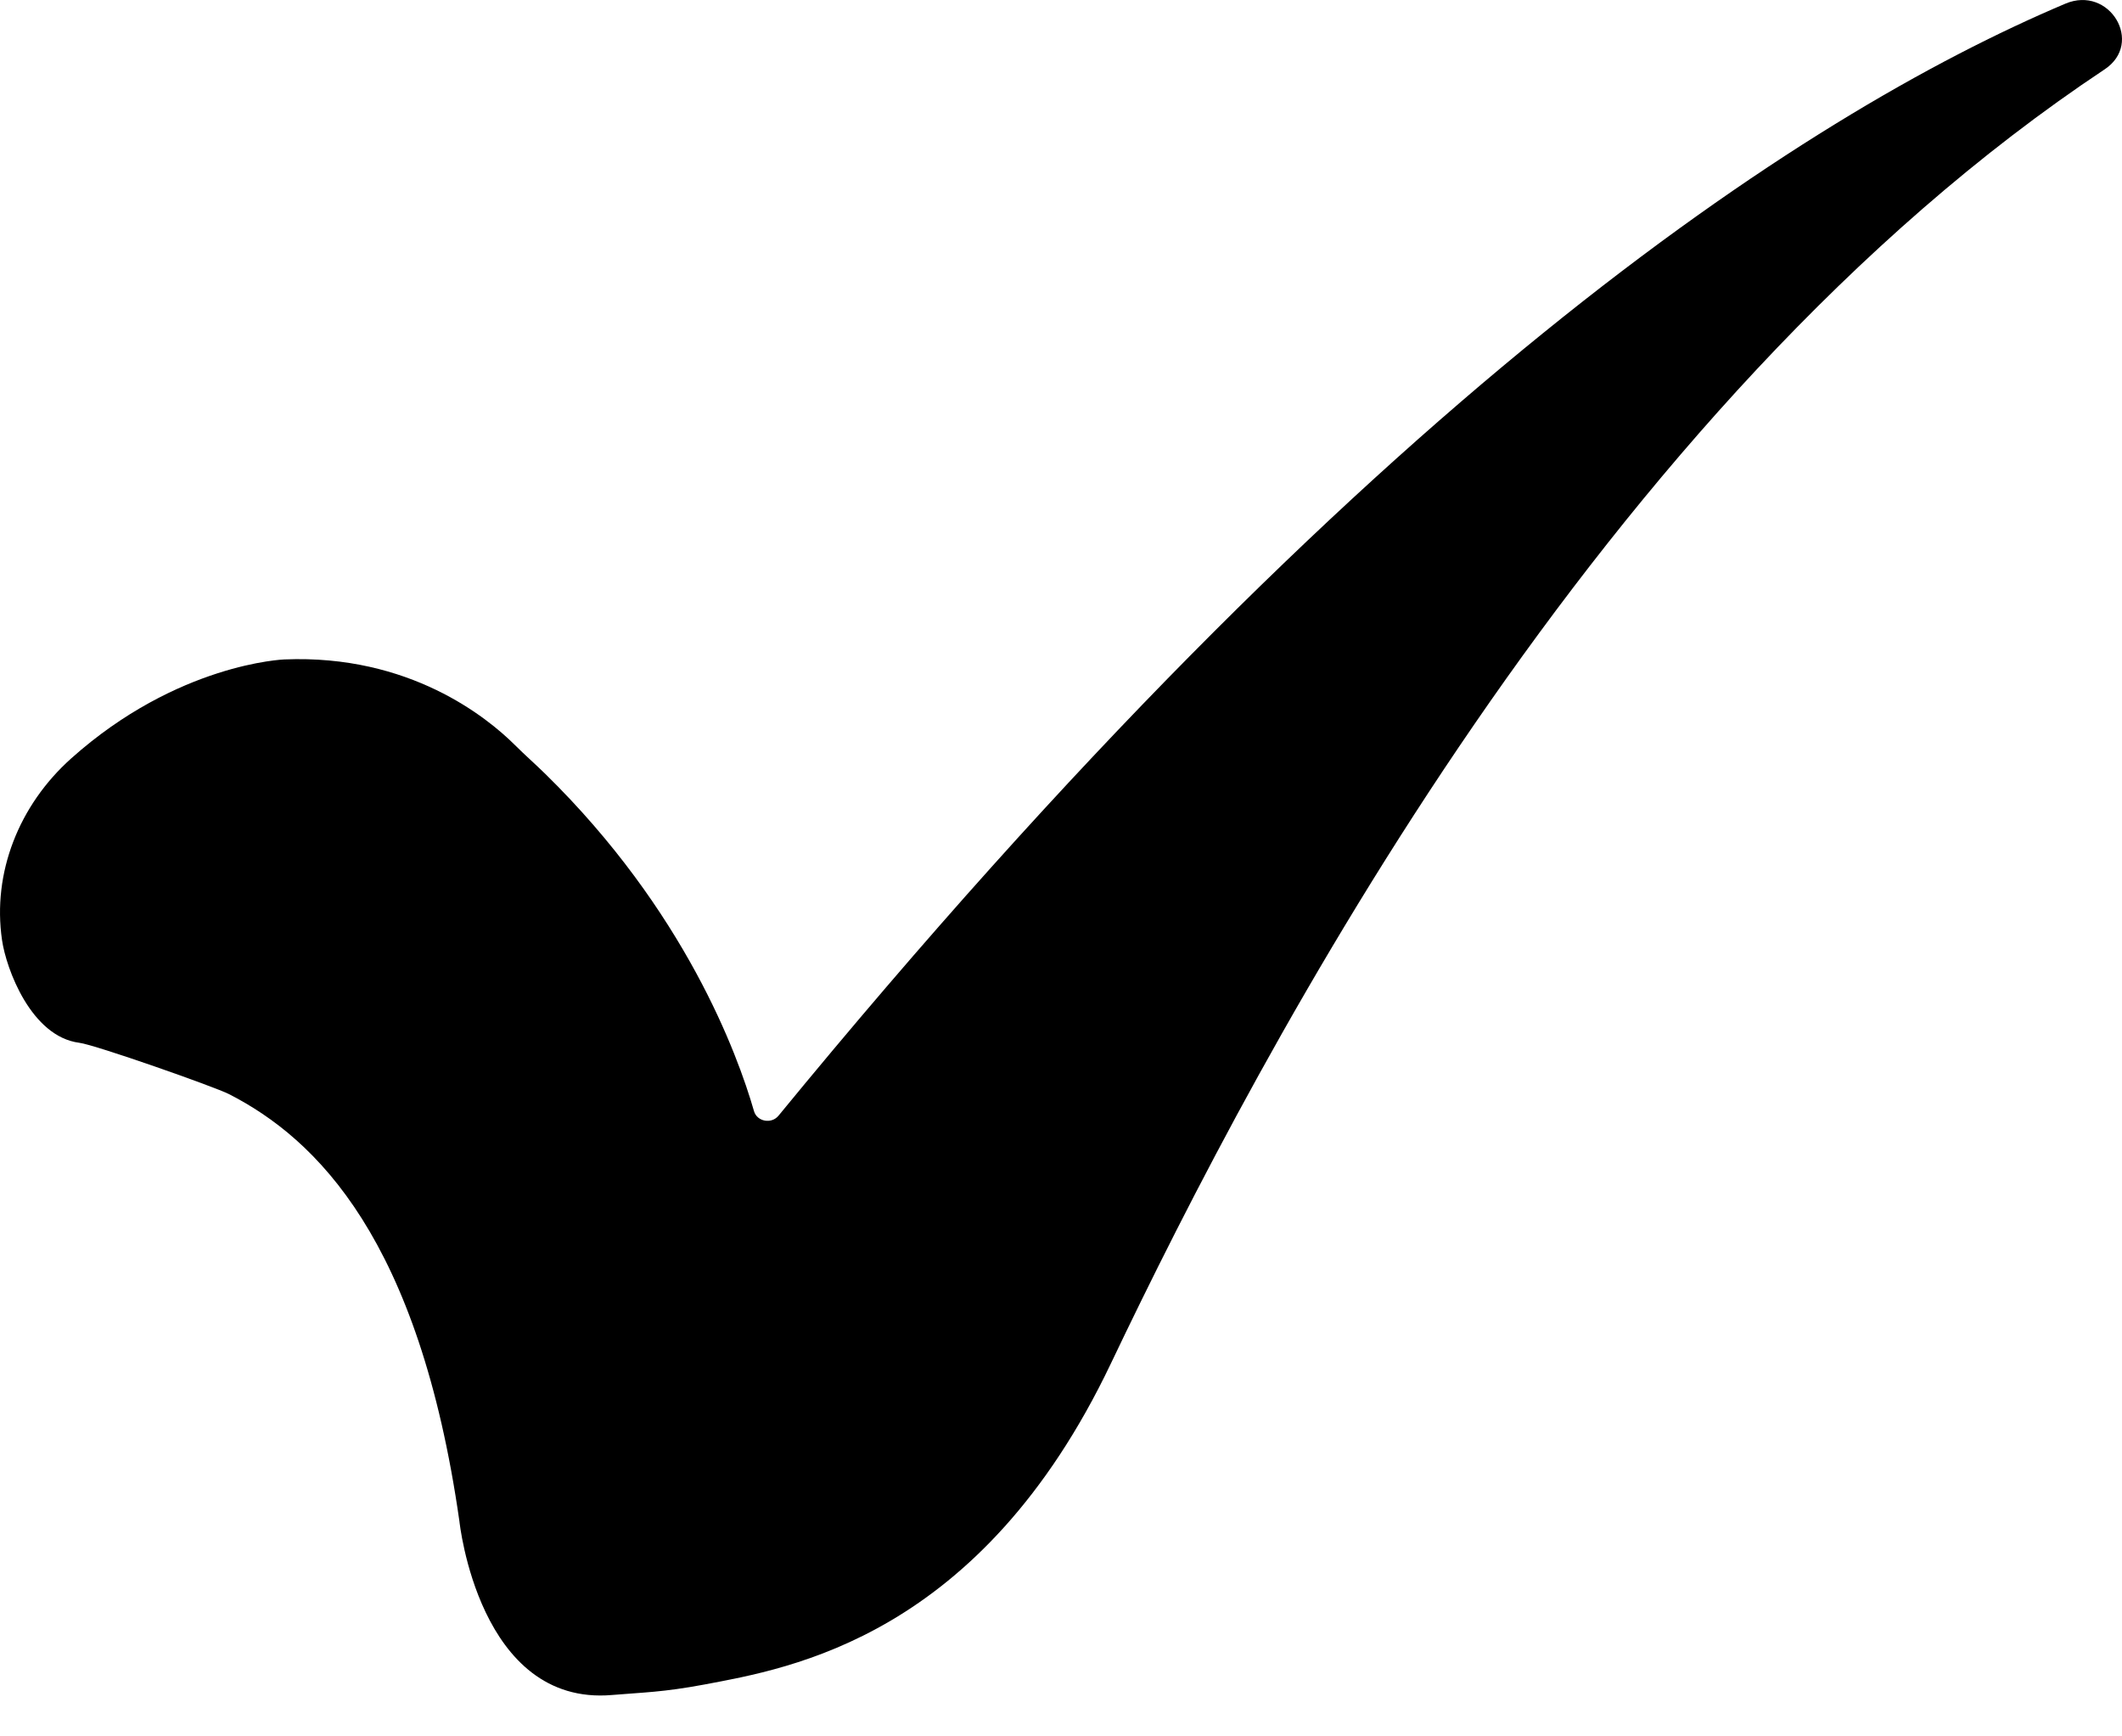 <?xml version="1.0" encoding="UTF-8"?>
<svg xmlns="http://www.w3.org/2000/svg" width="22" height="18" viewBox="0 0 22 18" fill="none">
  <path d="M2.374 11.342C3.28 11.805 4.346 12.846 4.763 15.77C4.763 15.77 4.963 17.689 6.345 17.571C6.664 17.544 6.87 17.543 7.299 17.463C8.195 17.294 10.166 16.97 11.517 14.135C13.079 10.859 16.575 4.204 21.82 0.719C22.231 0.446 21.871 -0.156 21.413 0.038C18.672 1.198 14.162 4.142 8.071 11.566C7.998 11.655 7.848 11.627 7.817 11.518C7.645 10.921 7.1 9.441 5.655 8.024C5.55 7.921 5.44 7.825 5.336 7.721C5.051 7.438 4.246 6.782 2.948 6.836C2.948 6.836 1.841 6.875 0.736 7.864C0.196 8.348 -0.081 9.047 0.021 9.745C0.064 10.043 0.323 10.747 0.823 10.81C0.988 10.831 2.228 11.267 2.374 11.342Z" fill="black"></path>
</svg>
